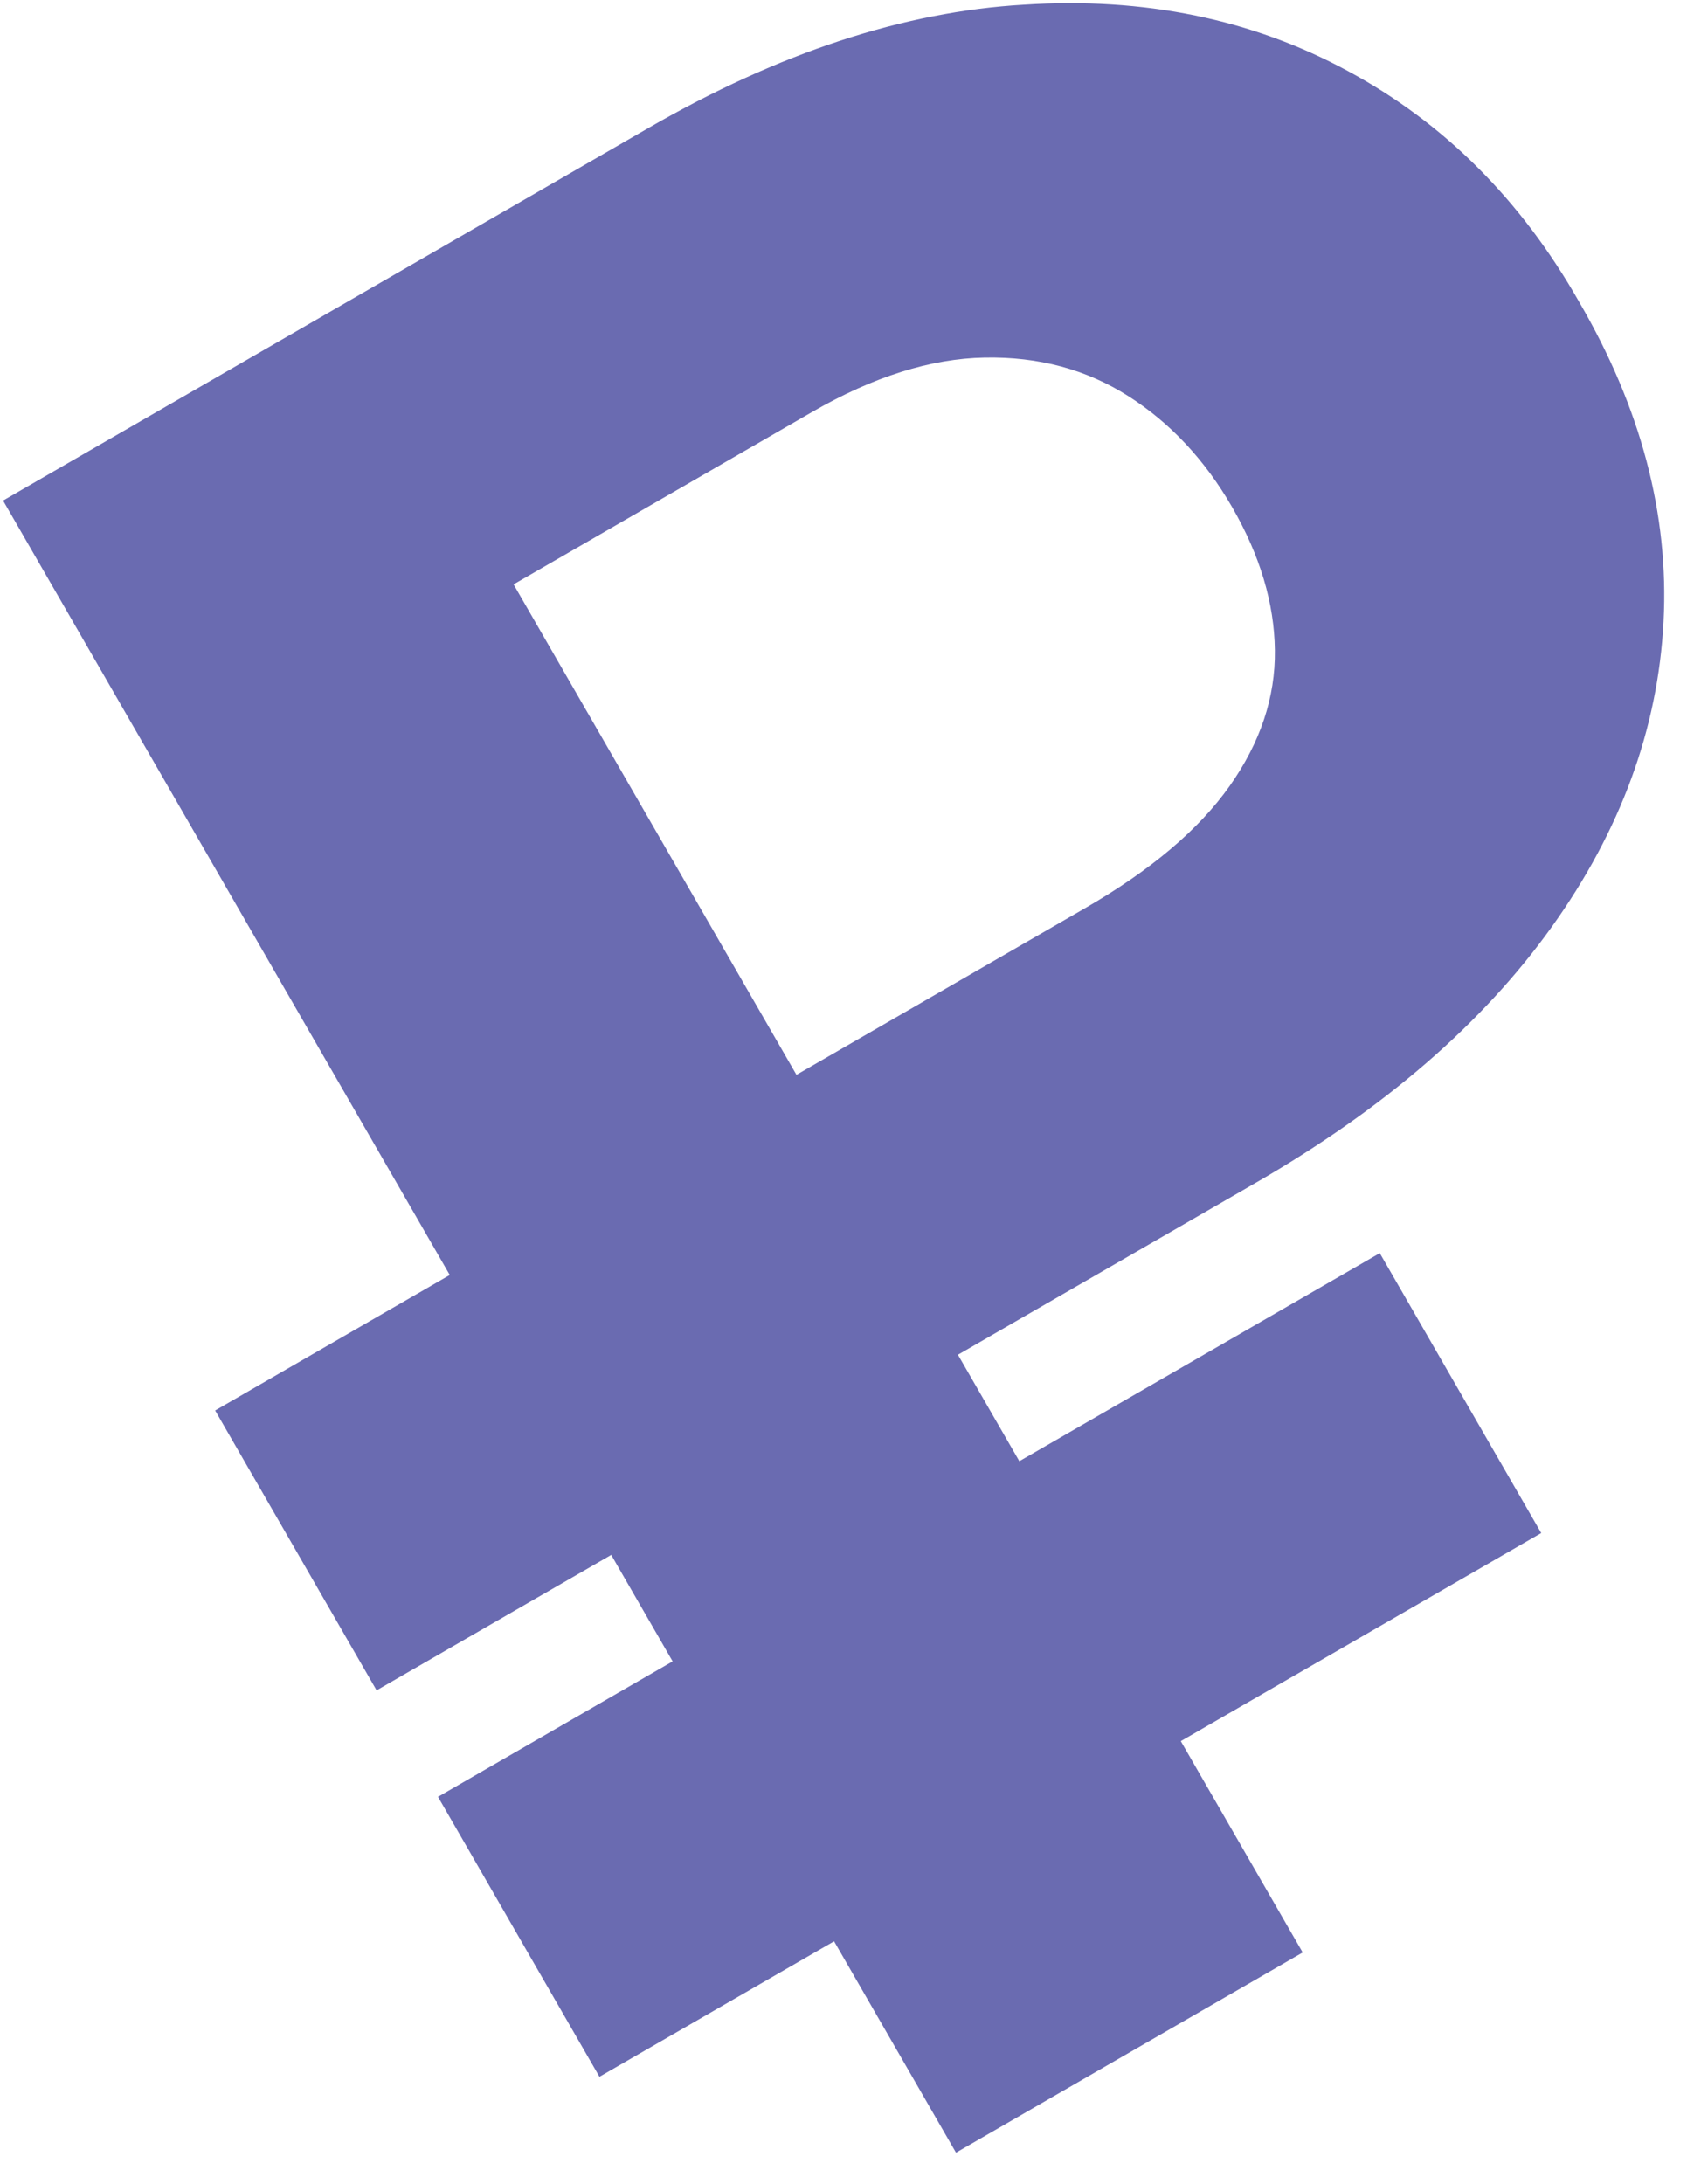 <?xml version="1.0" encoding="UTF-8"?> <svg xmlns="http://www.w3.org/2000/svg" width="51" height="66" viewBox="0 0 51 66" fill="none"><path d="M37.978 35.732L11.385 51.078L6.504 42.62L32.804 27.442C34.787 26.298 36.243 25.068 37.173 23.752C38.103 22.435 38.559 21.067 38.541 19.648C38.524 18.228 38.093 16.787 37.249 15.325C36.424 13.895 35.377 12.776 34.111 11.97C32.843 11.163 31.395 10.774 29.767 10.805C28.138 10.835 26.397 11.384 24.544 12.453L15.526 17.658L39.382 58.998L28.901 65.047L0.093 15.126L19.593 3.873C23.542 1.595 27.33 0.351 30.957 0.142C34.591 -0.092 37.859 0.579 40.76 2.153C43.653 3.712 45.977 6.031 47.733 9.112C49.606 12.32 50.459 15.543 50.291 18.781C50.123 22.019 48.996 25.095 46.909 28.011C44.822 30.926 41.845 33.5 37.978 35.732ZM41.712 37.866L46.593 46.324L18.122 62.754L13.241 54.295L41.712 37.866Z" fill="#6A6BB1"></path></svg> 
